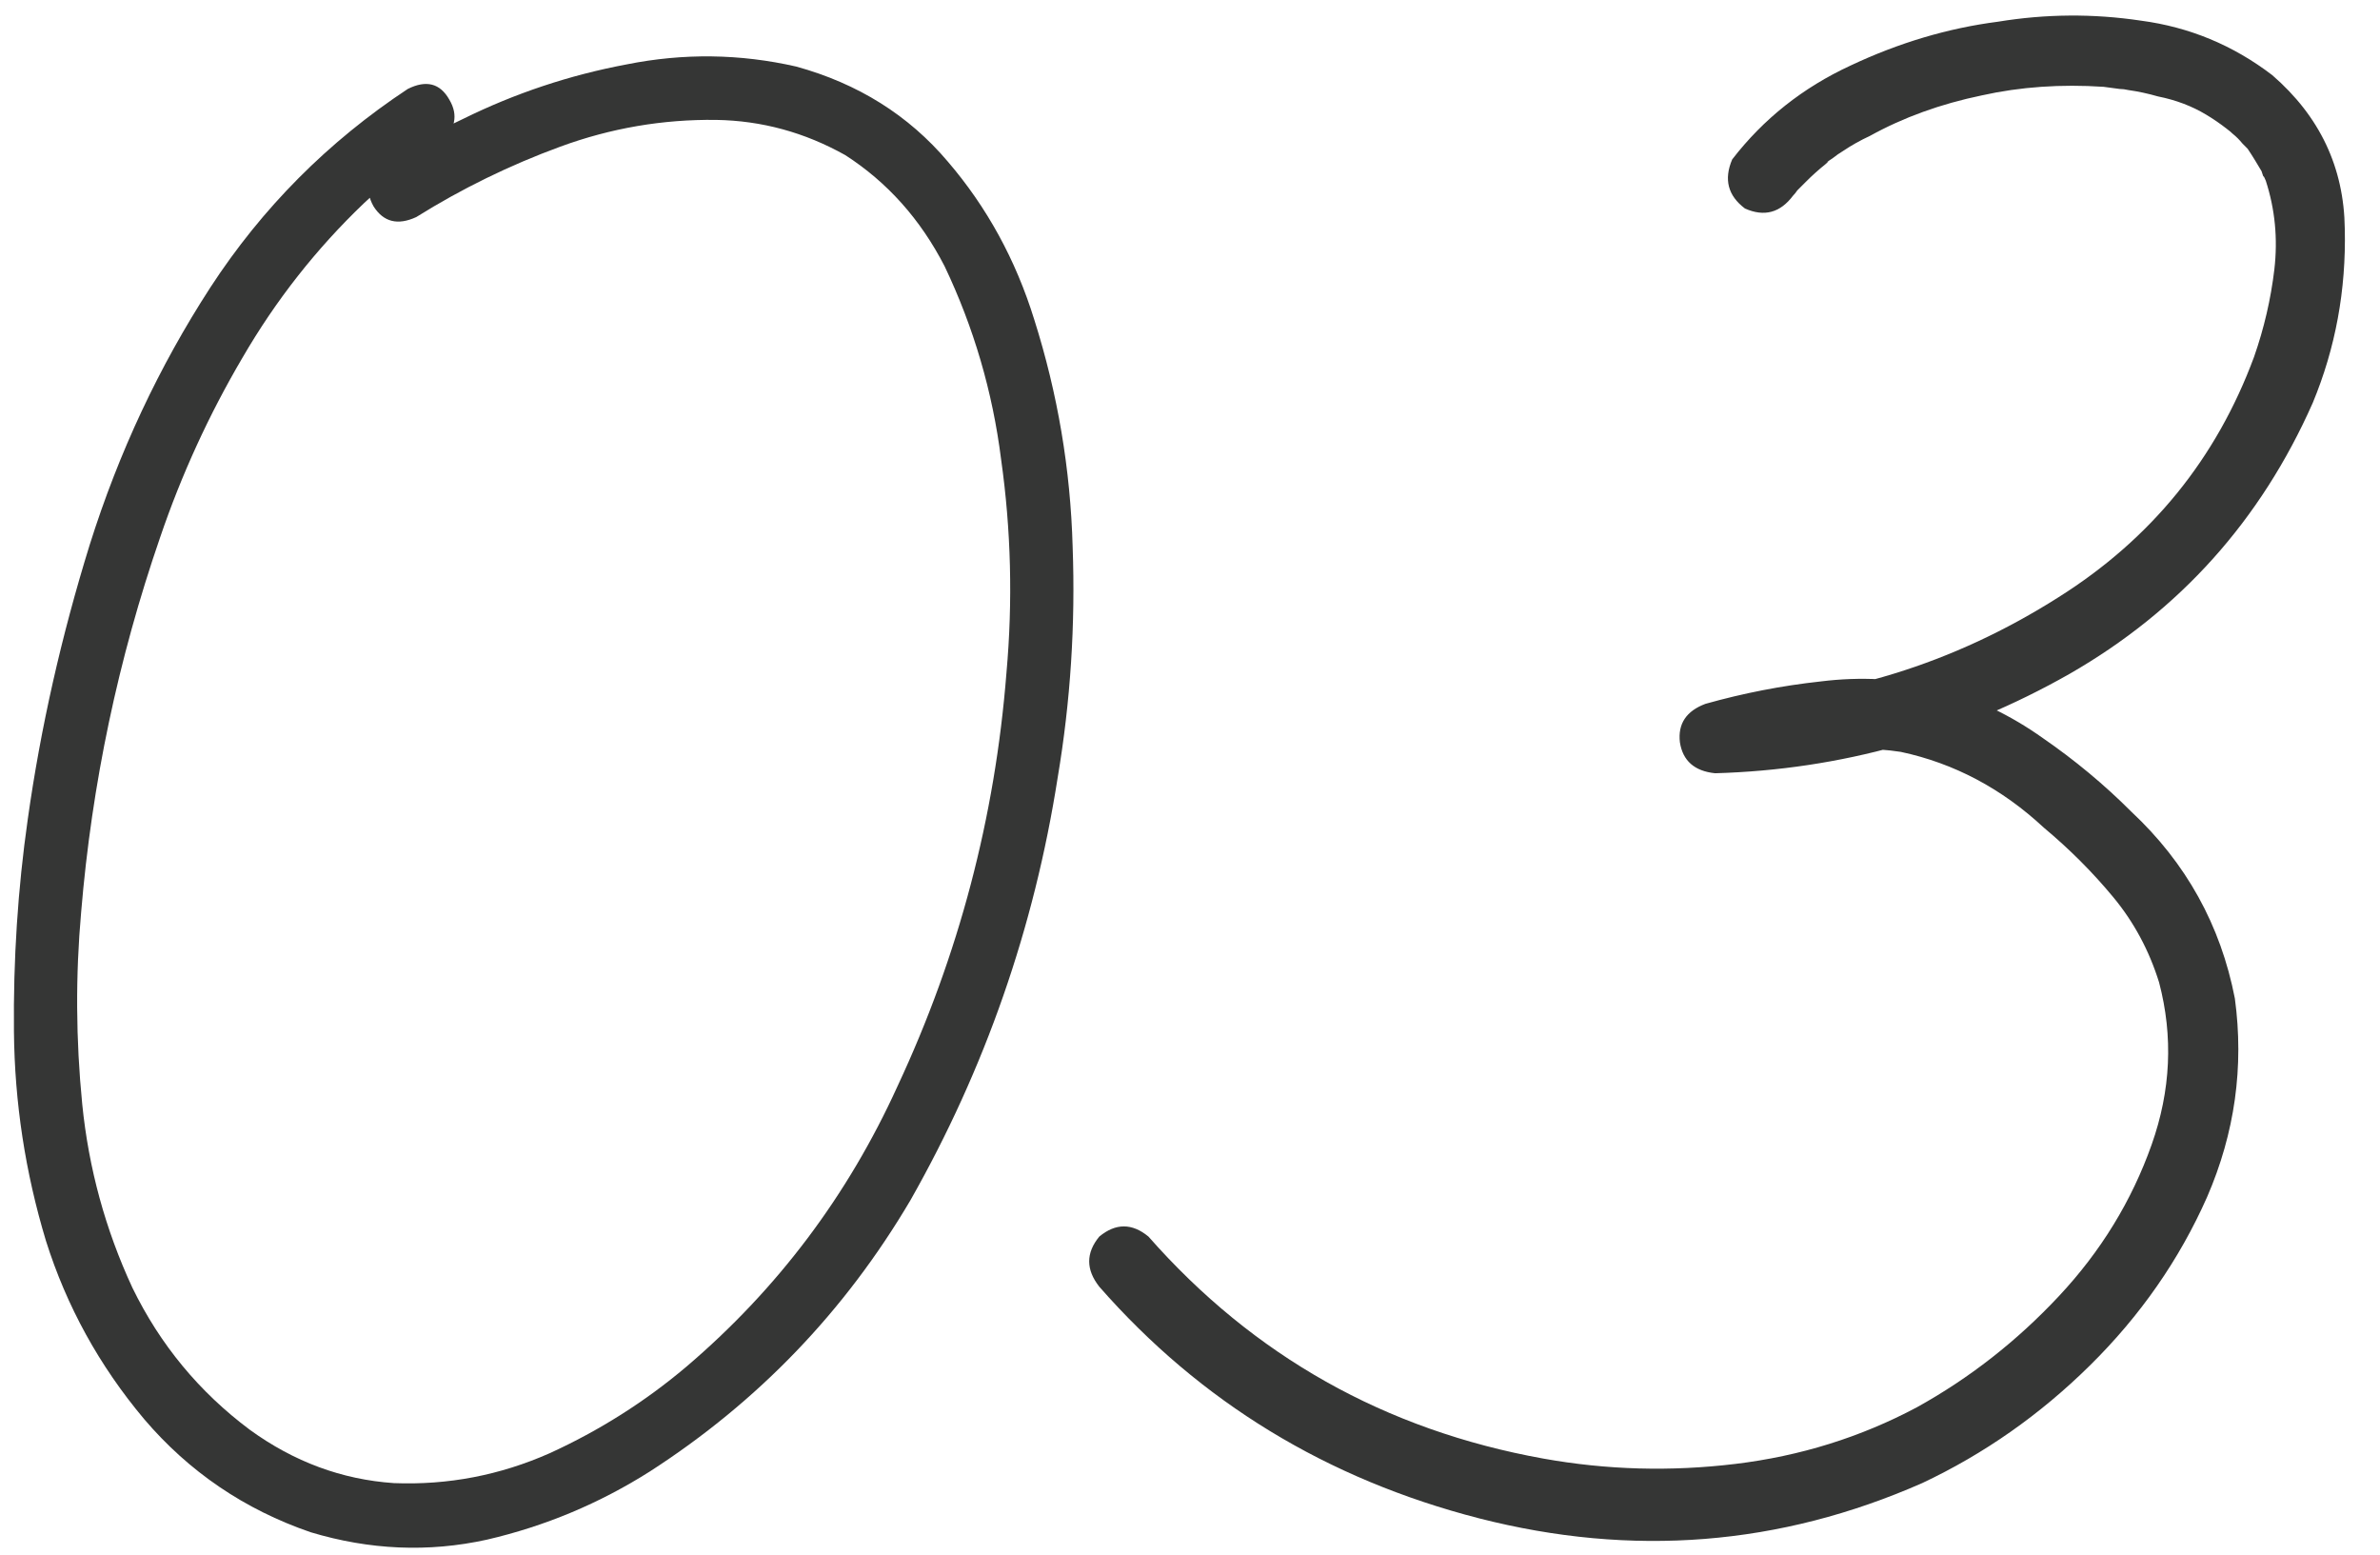 <?xml version="1.0" encoding="UTF-8"?> <svg xmlns="http://www.w3.org/2000/svg" width="49" height="32" viewBox="0 0 49 32" fill="none"><path d="M8.395 1.831C8.775 1.641 9.061 1.714 9.251 2.051C9.442 2.373 9.376 2.673 9.054 2.952C8.497 3.318 7.977 3.728 7.494 4.182C6.512 5.12 5.677 6.182 4.989 7.368C4.3 8.54 3.736 9.771 3.297 11.06C2.433 13.565 1.891 16.135 1.671 18.772C1.554 20.076 1.561 21.394 1.693 22.727C1.825 24.046 2.169 25.305 2.726 26.506C3.297 27.678 4.103 28.652 5.143 29.429C6.051 30.088 7.04 30.454 8.109 30.527C9.222 30.571 10.291 30.366 11.317 29.912C12.342 29.444 13.28 28.85 14.129 28.133C16.004 26.536 17.455 24.61 18.48 22.354C19.74 19.658 20.487 16.824 20.721 13.85C20.853 12.371 20.816 10.906 20.611 9.456C20.436 8.064 20.047 6.738 19.447 5.479C18.949 4.512 18.268 3.75 17.403 3.193C16.568 2.725 15.682 2.483 14.745 2.468C13.646 2.454 12.577 2.637 11.537 3.018C10.497 3.399 9.508 3.882 8.57 4.468C8.189 4.644 7.896 4.57 7.691 4.248C7.501 3.911 7.574 3.611 7.911 3.347C8.438 3.01 8.98 2.71 9.537 2.446C10.606 1.919 11.727 1.546 12.899 1.326C14.071 1.091 15.235 1.106 16.393 1.37C17.667 1.721 18.707 2.373 19.513 3.325C20.318 4.263 20.912 5.347 21.293 6.577C21.776 8.101 22.04 9.661 22.084 11.258C22.142 12.854 22.04 14.436 21.776 16.004C21.293 19.094 20.282 21.995 18.744 24.705C17.396 26.99 15.609 28.85 13.382 30.286C12.342 30.945 11.222 31.414 10.021 31.692C8.819 31.956 7.611 31.904 6.395 31.538C5.033 31.07 3.89 30.293 2.967 29.209C2.044 28.11 1.371 26.887 0.946 25.54C0.521 24.133 0.301 22.698 0.287 21.233C0.272 19.754 0.367 18.296 0.572 16.86C0.836 14.986 1.261 13.103 1.847 11.213C2.447 9.309 3.275 7.544 4.33 5.918C5.399 4.277 6.754 2.915 8.395 1.831Z" fill="#353635"></path><path d="M36.915 4.028C36.651 4.38 36.322 4.468 35.926 4.292C35.575 4.028 35.487 3.692 35.663 3.281C36.307 2.446 37.12 1.802 38.102 1.348C39.098 0.879 40.108 0.579 41.134 0.447C42.115 0.286 43.097 0.278 44.078 0.425C45.074 0.557 45.975 0.93 46.781 1.546C47.762 2.395 48.26 3.45 48.275 4.71C48.304 5.969 48.084 7.163 47.616 8.291C46.546 10.708 44.877 12.569 42.606 13.872C40.335 15.161 37.904 15.842 35.311 15.916C34.886 15.872 34.645 15.659 34.586 15.278C34.542 14.898 34.718 14.634 35.113 14.487C35.89 14.268 36.681 14.114 37.486 14.026C38.307 13.924 39.112 13.967 39.903 14.158C40.68 14.378 41.398 14.722 42.057 15.191C42.716 15.645 43.324 16.15 43.88 16.707C45.008 17.761 45.719 19.043 46.012 20.552C46.202 21.958 46.012 23.32 45.44 24.639C44.869 25.928 44.063 27.085 43.023 28.11C41.998 29.121 40.848 29.927 39.574 30.527C36.644 31.817 33.605 32.058 30.455 31.253C27.32 30.447 24.713 28.858 22.633 26.485C22.355 26.133 22.355 25.789 22.633 25.452C22.97 25.174 23.307 25.174 23.644 25.452C25.811 27.913 28.521 29.436 31.773 30.022C33.077 30.256 34.395 30.293 35.728 30.132C37.062 29.971 38.307 29.583 39.464 28.967C40.548 28.367 41.522 27.605 42.386 26.682C43.251 25.759 43.888 24.719 44.298 23.562C44.693 22.449 44.745 21.336 44.452 20.222C44.247 19.563 43.932 18.977 43.507 18.465C43.082 17.952 42.606 17.476 42.079 17.036C41.214 16.231 40.233 15.711 39.134 15.476C38.563 15.388 37.962 15.396 37.333 15.498C36.703 15.586 36.087 15.718 35.487 15.894C35.428 15.41 35.37 14.934 35.311 14.466C37.86 14.392 40.218 13.667 42.386 12.29C44.291 11.089 45.631 9.441 46.407 7.346C46.612 6.76 46.752 6.16 46.825 5.545C46.898 4.915 46.839 4.307 46.649 3.721C46.605 3.618 46.59 3.596 46.605 3.655C46.59 3.611 46.576 3.567 46.561 3.523C46.517 3.45 46.473 3.377 46.429 3.303C46.385 3.23 46.334 3.15 46.275 3.062C46.246 3.032 46.246 3.032 46.275 3.062C46.305 3.091 46.305 3.091 46.275 3.062C46.231 3.018 46.195 2.981 46.166 2.952C46.107 2.879 46.041 2.813 45.968 2.754C45.938 2.725 45.895 2.688 45.836 2.644C45.792 2.6 45.792 2.6 45.836 2.644C45.704 2.542 45.565 2.446 45.419 2.359C45.126 2.183 44.796 2.058 44.43 1.985C44.225 1.926 44.02 1.882 43.815 1.853C43.756 1.839 43.697 1.831 43.639 1.831C43.536 1.817 43.426 1.802 43.309 1.787C42.43 1.729 41.595 1.787 40.804 1.963C39.955 2.139 39.185 2.417 38.497 2.798C38.307 2.886 38.123 2.988 37.948 3.106C37.874 3.15 37.801 3.201 37.728 3.259C37.728 3.259 37.706 3.274 37.662 3.303C37.618 3.333 37.611 3.34 37.64 3.325C37.669 3.296 37.655 3.311 37.596 3.369C37.45 3.486 37.31 3.611 37.179 3.743C37.12 3.801 37.062 3.86 37.003 3.919C36.974 3.963 36.944 3.999 36.915 4.028C36.959 3.97 36.959 3.97 36.915 4.028Z" fill="#353635"></path></svg> 